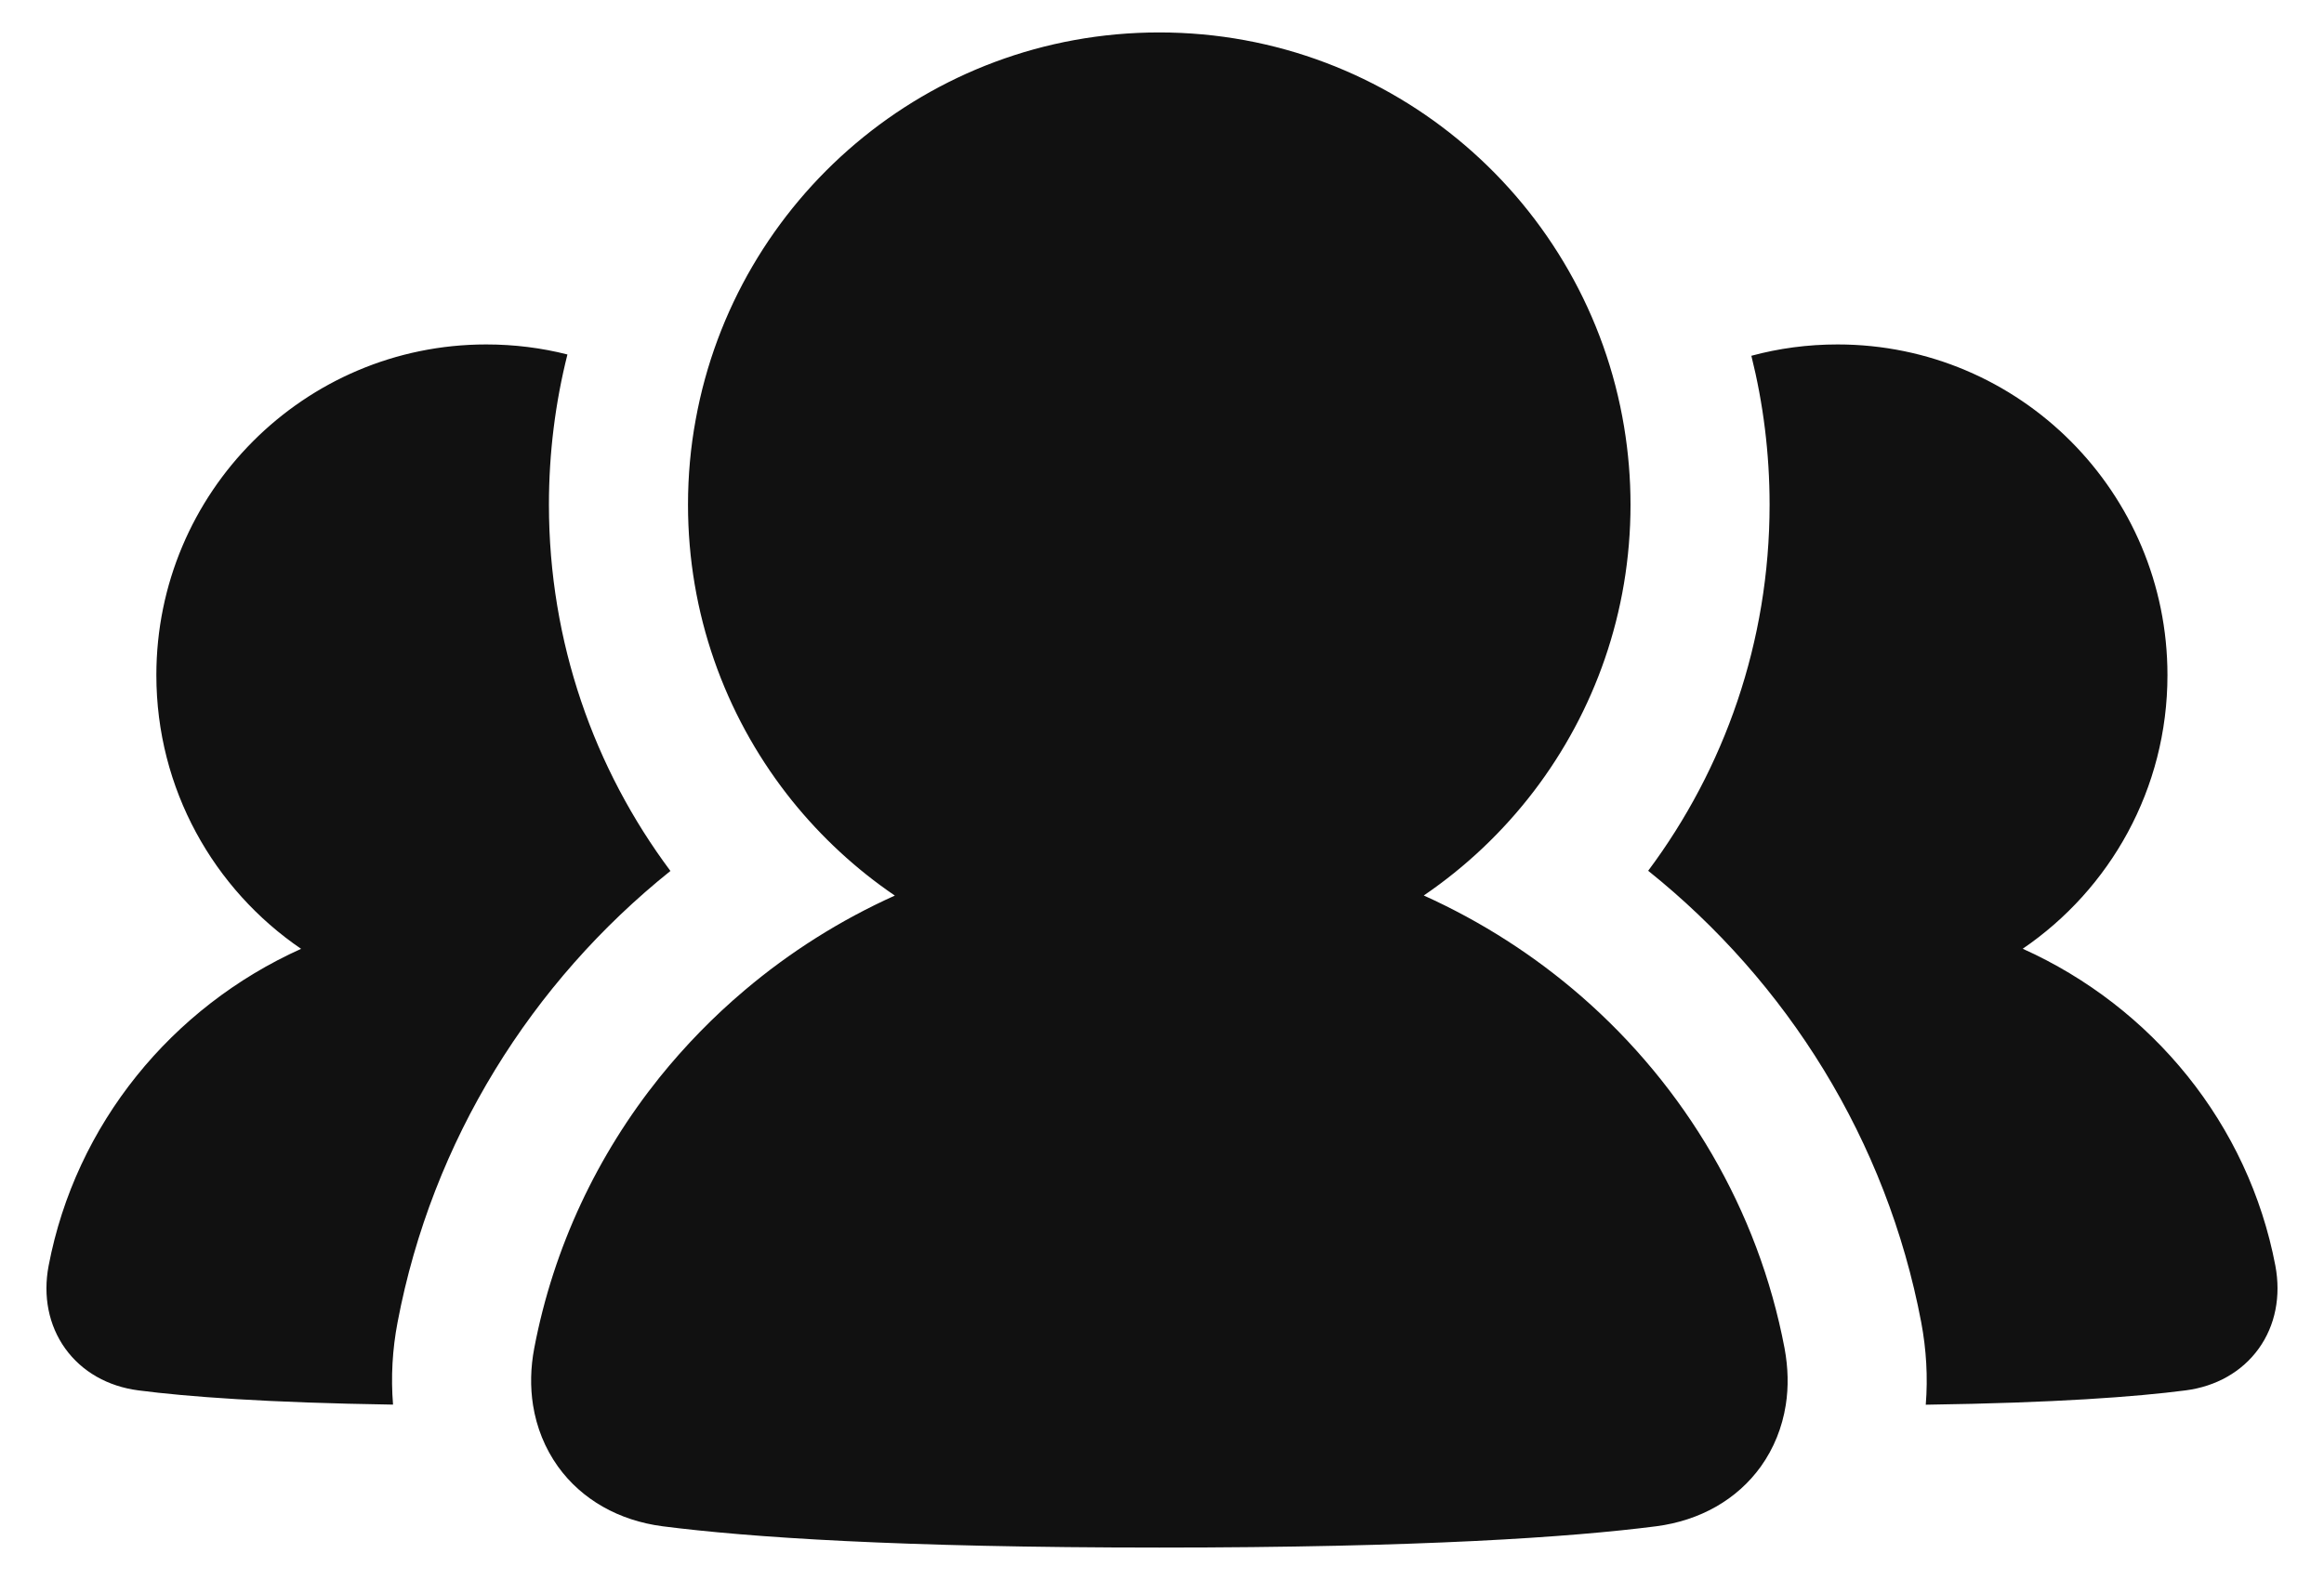 <svg xmlns="http://www.w3.org/2000/svg" width="25" height="17" viewBox="0 0 25 17" fill="none"><path fill-rule="evenodd" clip-rule="evenodd" d="M7.484 4.514C7.914 2.145 9.983 0.349 12.47 0.349C14.986 0.349 17.073 2.185 17.471 4.593C17.516 4.866 17.54 5.145 17.54 5.43C17.54 6.59 17.152 7.658 16.5 8.513C16.168 8.948 15.768 9.327 15.316 9.635C15.937 9.915 16.509 10.283 17.014 10.723C18.124 11.691 18.913 13.011 19.197 14.506C19.236 14.716 19.241 14.922 19.21 15.118C19.172 15.358 19.082 15.583 18.942 15.779C18.686 16.135 18.287 16.361 17.816 16.422C16.895 16.54 15.285 16.651 12.472 16.651C9.659 16.651 8.049 16.54 7.128 16.422C6.657 16.361 6.258 16.135 6.002 15.779C5.862 15.583 5.772 15.358 5.734 15.119C5.703 14.922 5.707 14.716 5.747 14.506C5.954 13.419 6.427 12.425 7.096 11.591C7.37 11.251 7.676 10.937 8.01 10.655C8.494 10.245 9.038 9.901 9.626 9.636C9.207 9.351 8.834 9.005 8.517 8.611C8.499 8.588 8.48 8.564 8.462 8.541C7.797 7.681 7.401 6.602 7.401 5.43C7.401 5.117 7.429 4.811 7.484 4.514ZM5.905 5.43C5.905 4.873 5.974 4.331 6.104 3.814C5.825 3.743 5.532 3.706 5.231 3.706C3.271 3.706 1.682 5.299 1.682 7.264C1.682 8.489 2.3 9.569 3.239 10.209C1.848 10.835 0.813 12.096 0.523 13.619C0.461 13.945 0.523 14.261 0.702 14.51C0.881 14.759 1.161 14.918 1.49 14.96C2.016 15.028 2.864 15.092 4.228 15.113C4.204 14.816 4.221 14.518 4.277 14.226C4.649 12.268 5.719 10.568 7.212 9.371C6.392 8.273 5.905 6.909 5.905 5.43ZM19.767 3.706C19.446 3.706 19.135 3.748 18.84 3.828C18.968 4.341 19.036 4.878 19.036 5.43C19.036 6.908 18.549 8.272 17.73 9.369C19.224 10.566 20.295 12.267 20.667 14.226C20.722 14.518 20.74 14.817 20.716 15.114C22.113 15.094 22.976 15.029 23.51 14.96C23.839 14.918 24.119 14.759 24.298 14.51C24.477 14.261 24.538 13.945 24.477 13.619C24.187 12.095 23.151 10.834 21.759 10.208C22.698 9.568 23.316 8.489 23.316 7.264C23.316 5.299 21.727 3.706 19.767 3.706Z" fill="#111111"></path></svg>